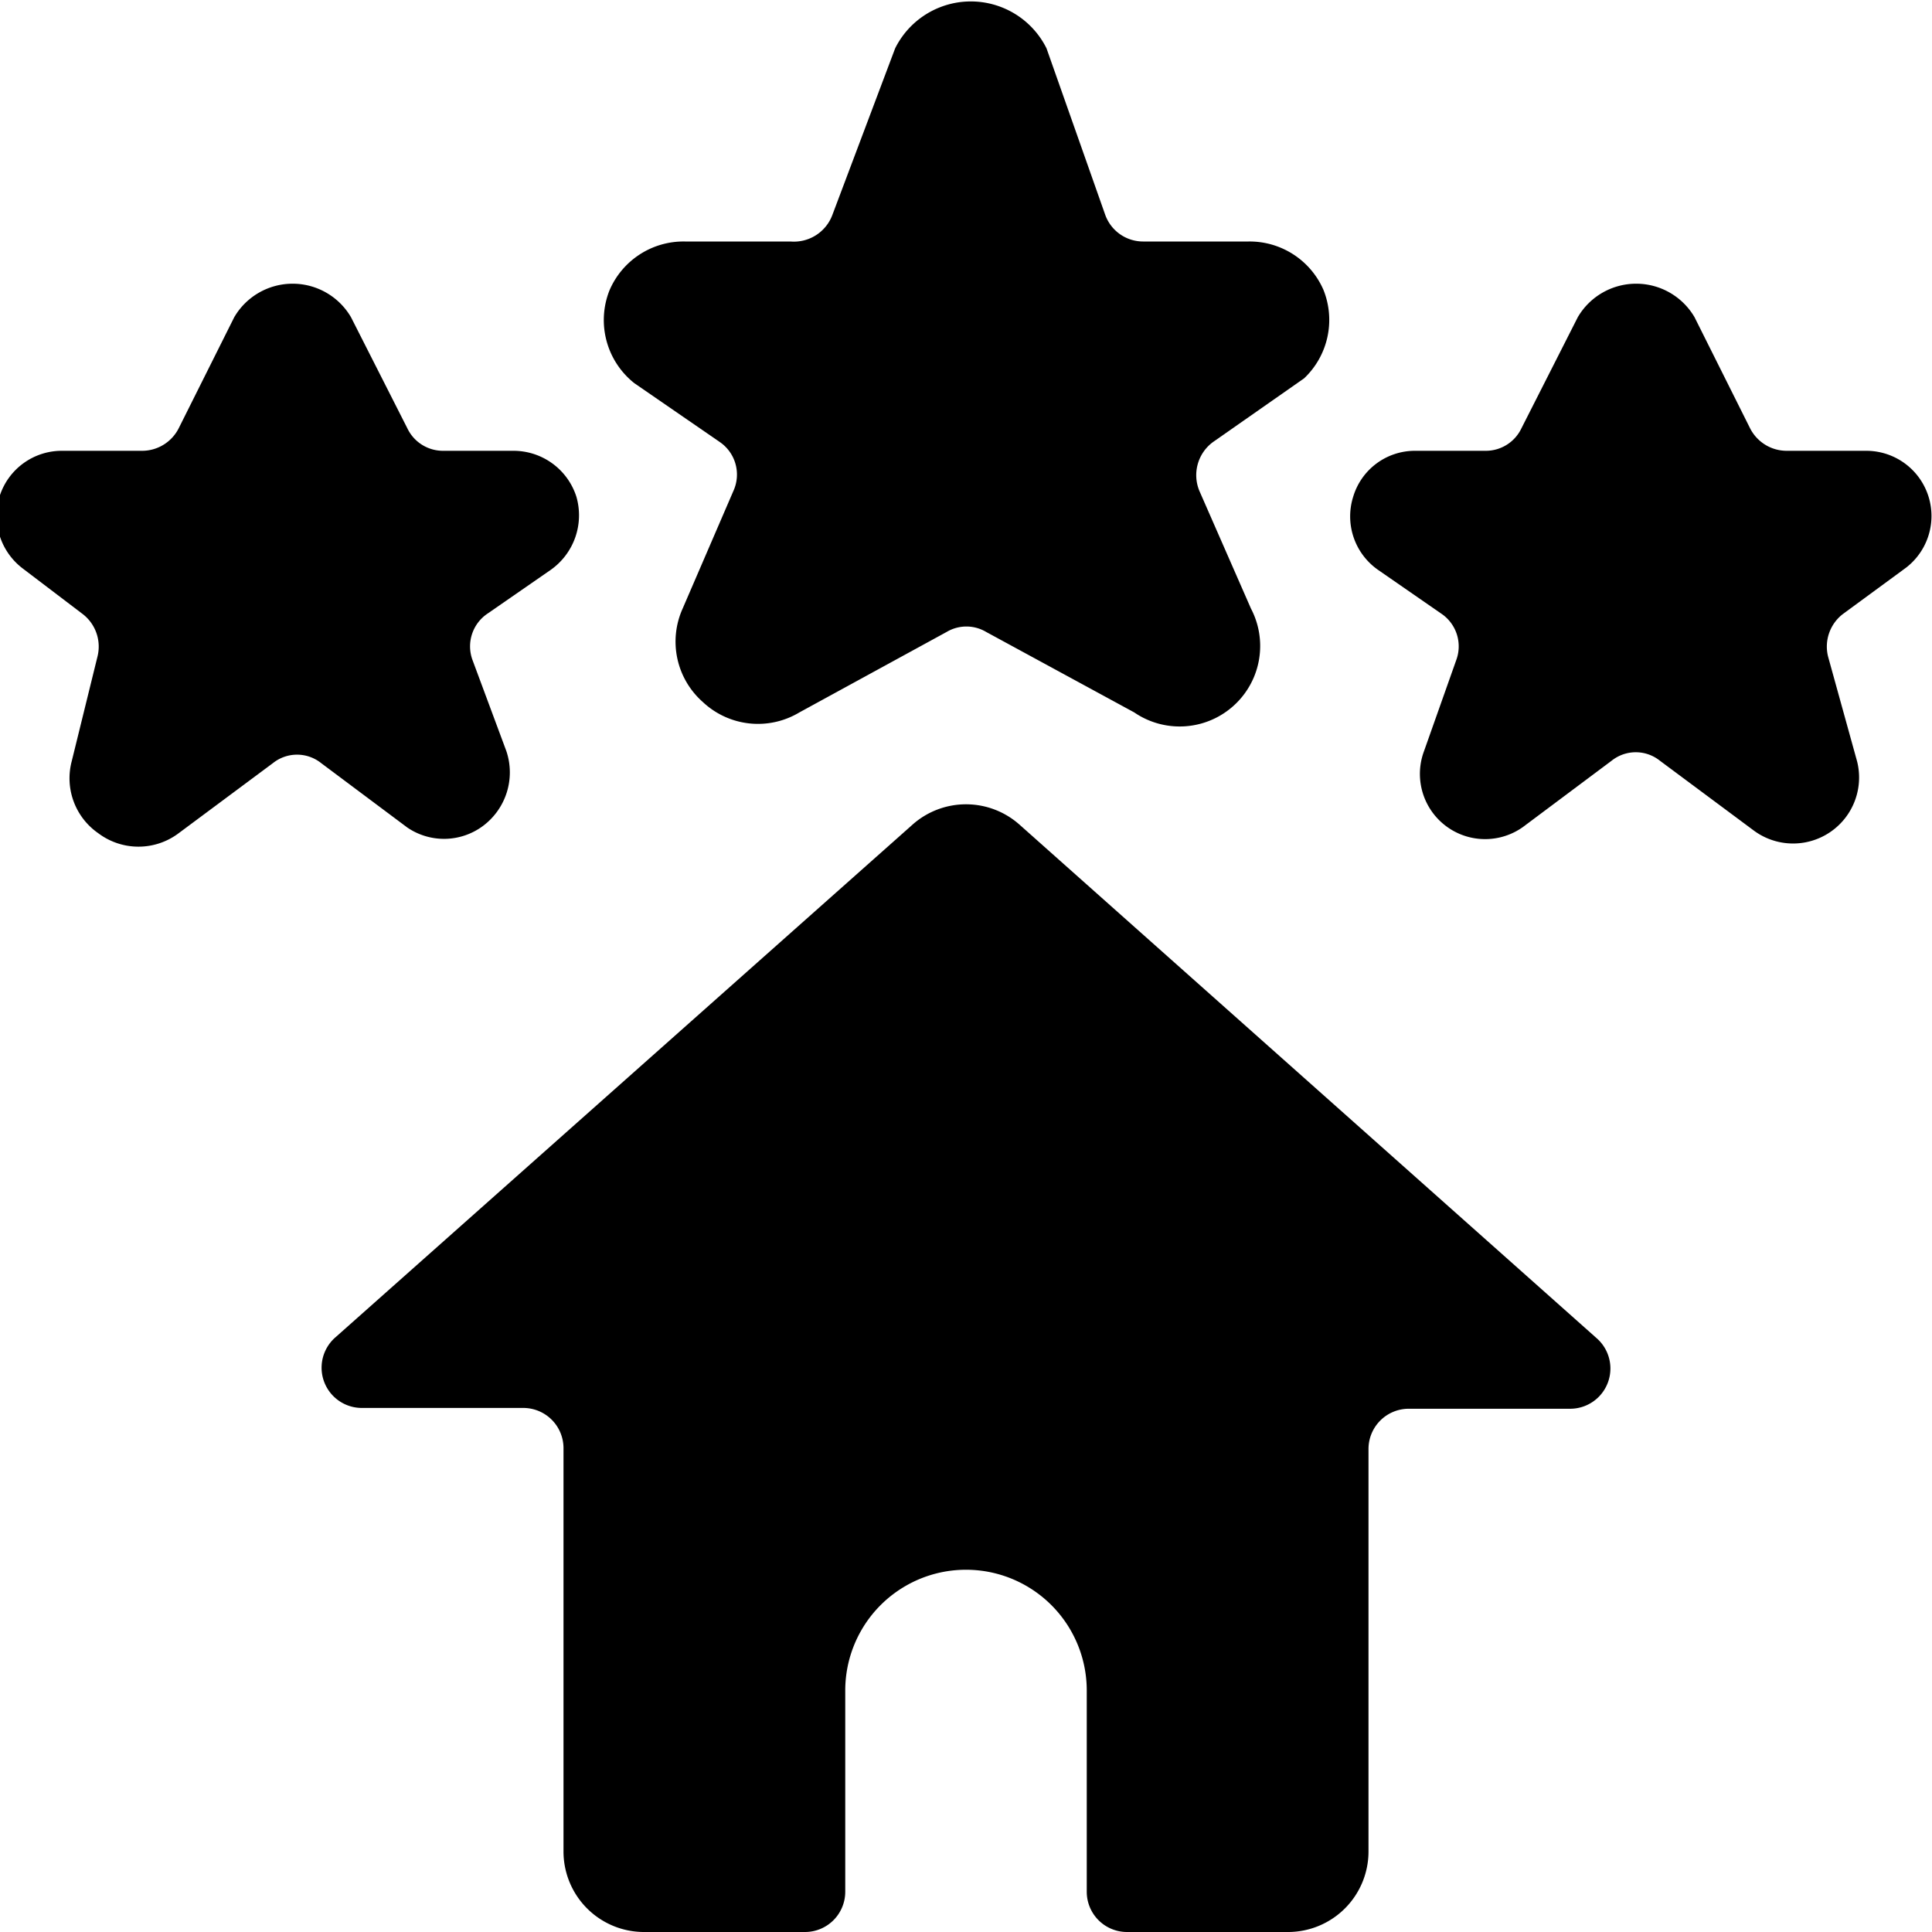 <svg xmlns="http://www.w3.org/2000/svg" viewBox="0 0 24 24"><g><path d="M12.66 10.24a1 1 0 0 0 -1.32 0l-7.17 6.37a0.5 0.5 0 0 0 0.33 0.88h2A0.5 0.5 0 0 1 7 18v5a1 1 0 0 0 1 1h2a0.5 0.5 0 0 0 0.5 -0.5V21a1.5 1.5 0 1 1 3 0v2.5a0.5 0.5 0 0 0 0.5 0.5h2a1 1 0 0 0 1 -1v-5a0.5 0.5 0 0 1 0.5 -0.5h2a0.5 0.5 0 0 0 0.33 -0.88Z" fill="#000000" stroke-width="1"></path><path d="M23.68 7.05a0.81 0.81 0 0 0 -0.49 -1.45h-1a0.51 0.51 0 0 1 -0.45 -0.28l-0.69 -1.38a0.84 0.84 0 0 0 -1.45 0l-0.7 1.38a0.49 0.49 0 0 1 -0.44 0.28h-0.88a0.8 0.8 0 0 0 -0.77 0.57 0.81 0.81 0 0 0 0.31 0.91l0.78 0.54a0.49 0.49 0 0 1 0.19 0.58l-0.4 1.13a0.81 0.81 0 0 0 1.26 0.92l1.07 -0.8a0.48 0.48 0 0 1 0.6 0l1.17 0.87a0.82 0.82 0 0 0 1.28 -0.86l-0.36 -1.3a0.51 0.51 0 0 1 0.18 -0.53Z" fill="#000000" stroke-width="1"></path><path d="M6 10.26a0.83 0.83 0 0 0 0.29 -0.93L5.87 8.2a0.49 0.49 0 0 1 0.19 -0.58l0.78 -0.54a0.83 0.83 0 0 0 0.32 -0.91 0.82 0.82 0 0 0 -0.78 -0.57H5.5a0.49 0.49 0 0 1 -0.44 -0.28l-0.7 -1.38a0.84 0.84 0 0 0 -1.45 0l-0.69 1.38a0.51 0.51 0 0 1 -0.45 0.28h-1a0.81 0.81 0 0 0 -0.77 0.55 0.82 0.82 0 0 0 0.28 0.91l0.75 0.57a0.51 0.51 0 0 1 0.18 0.53l-0.32 1.3a0.83 0.83 0 0 0 0.33 0.89 0.83 0.83 0 0 0 1 0l1.17 -0.87a0.48 0.48 0 0 1 0.6 0l1.07 0.8a0.81 0.81 0 0 0 0.94 -0.02Z" fill="#000000" stroke-width="1"></path><path d="M8.94 5.49a0.49 0.49 0 0 1 0.17 0.61l-0.63 1.46a1 1 0 0 0 0.25 1.16 1 1 0 0 0 1.2 0.13l1.83 -1a0.48 0.48 0 0 1 0.49 0l1.84 1a1 1 0 0 0 1.45 -1.29L14.9 6.1a0.51 0.51 0 0 1 0.17 -0.61l1.13 -0.79a1 1 0 0 0 0.24 -1.1 1 1 0 0 0 -0.93 -0.6H14.2a0.5 0.5 0 0 1 -0.47 -0.33L13 0.6a1.05 1.05 0 0 0 -1.88 0l-0.78 2.07a0.51 0.51 0 0 1 -0.52 0.33H8.51a1 1 0 0 0 -0.94 0.61 1 1 0 0 0 0.31 1.15Z" fill="#000000" stroke-width="1"></path></g></svg>